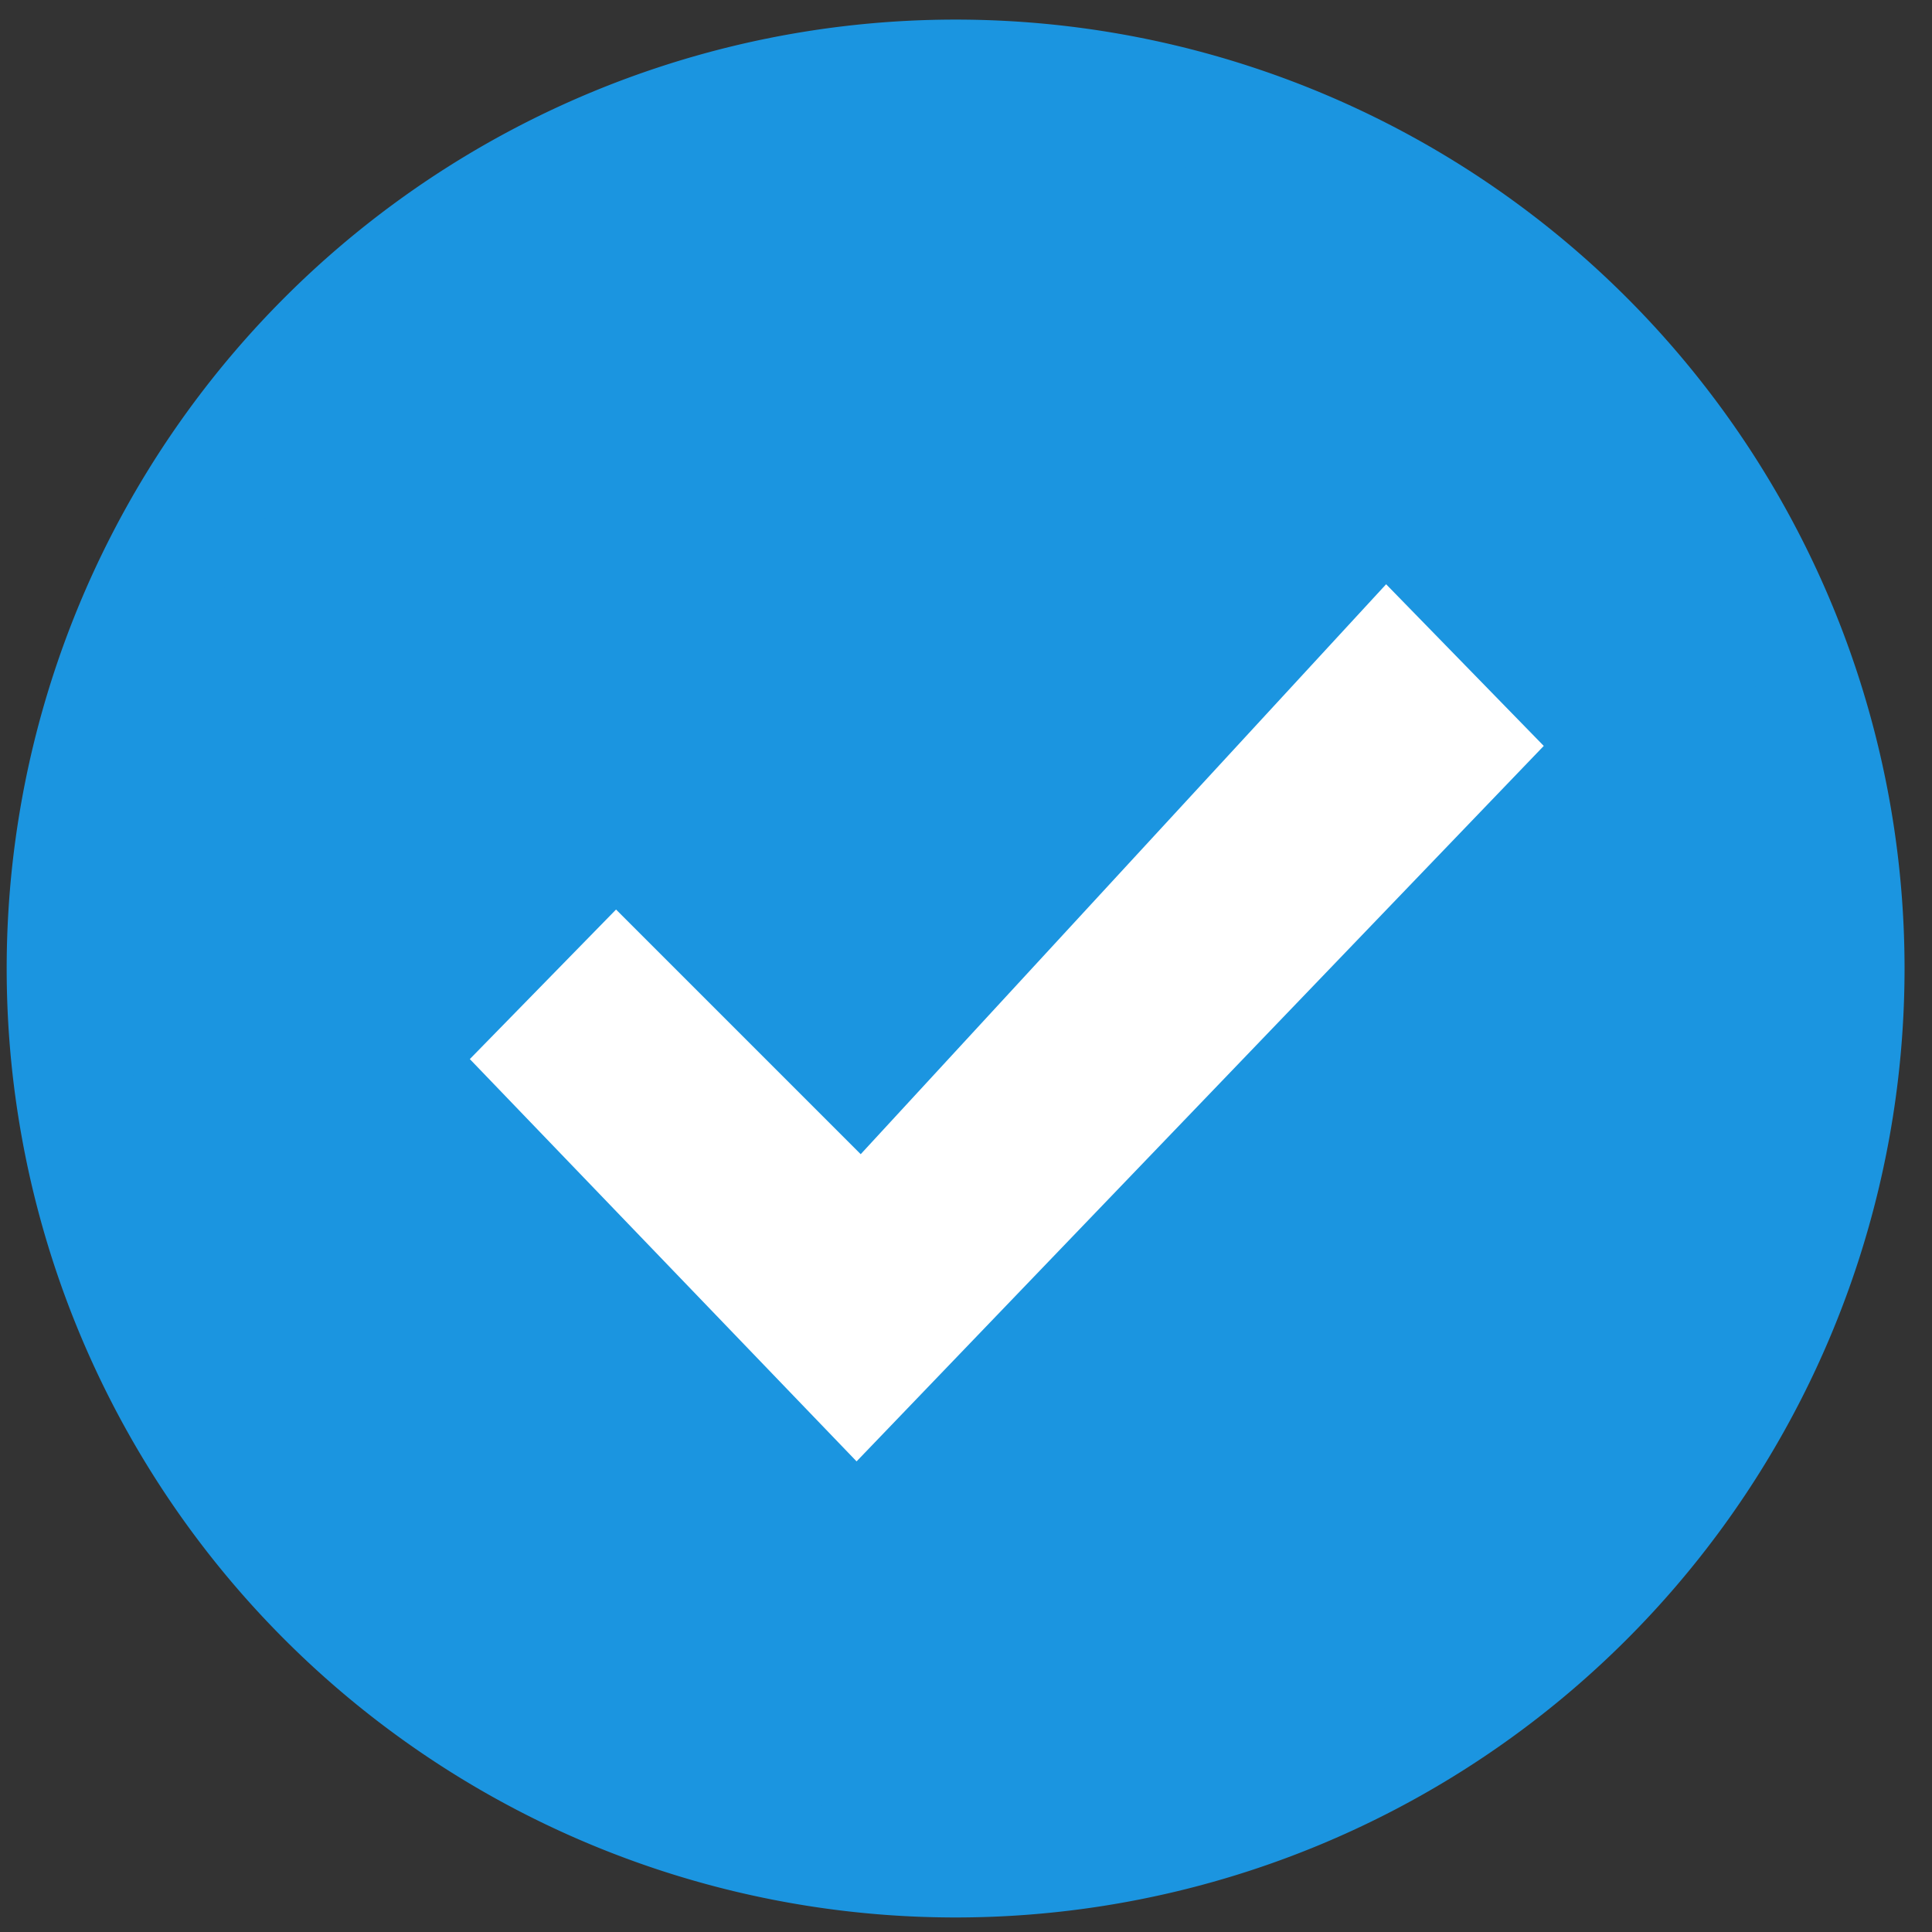 <?xml version="1.0" encoding="UTF-8" standalone="no"?>
<!-- Created with Inkscape (http://www.inkscape.org/) -->

<svg
   xmlns:dc="http://purl.org/dc/elements/1.1/"
   xmlns:cc="http://creativecommons.org/ns#"
   xmlns:rdf="http://www.w3.org/1999/02/22-rdf-syntax-ns#"
   xmlns:svg="http://www.w3.org/2000/svg"
   xmlns="http://www.w3.org/2000/svg"
   xmlns:sodipodi="http://sodipodi.sourceforge.net/DTD/sodipodi-0.dtd"
   xmlns:inkscape="http://www.inkscape.org/namespaces/inkscape"
   width="22"
   height="22"
   id="svg2"
   version="1.1"
   inkscape:version="0.48.4 r"
   sodipodi:docname="MOAZ-Odoklassniki.svg">
  <rect width="100%" height="100%" fill="#333333" stroke="none"/>
  <defs
     id="defs4" />
  <sodipodi:namedview
     id="base"
     pagecolor="#ffffff"
     bordercolor="#666666"
     borderopacity="1.0"
     inkscape:pageopacity="0"
     inkscape:pageshadow="2"
     inkscape:zoom="11.2"
     inkscape:cx="-6.4205049"
     inkscape:cy="7.6581097"
     inkscape:document-units="px"
     inkscape:current-layer="layer1"
     showgrid="false"
     inkscape:window-width="1366"
     inkscape:window-height="705"
     inkscape:window-x="-8"
     inkscape:window-y="-8"
     inkscape:window-maximized="1"
     fit-margin-top="0"
     fit-margin-left="0"
     fit-margin-right="0"
     fit-margin-bottom="0"
     showguides="true"
     inkscape:guide-bbox="true">
    <sodipodi:guide
       orientation="1,0"
       position="0,0"
       id="guide3059" />
    <sodipodi:guide
       orientation="0,1"
       position="0,21.845"
       id="guide3061" />
    <sodipodi:guide
       orientation="1,0"
       position="22,3.662"
       id="guide3065" />
  </sodipodi:namedview>
  <g
     inkscape:label="Layer 1"
     inkscape:groupmode="layer"
     id="layer1"
     transform="translate(-347.643,-417.005)">
    <path
       sodipodi:type="arc"
       style="fill:#1B95E0;fill-opacity:1;fill-rule:evenodd;stroke:none"
       id="path2987-2"
       sodipodi:cx="357.14285"
       sodipodi:cy="429.50504"
       sodipodi:rx="177.14285"
       sodipodi:ry="177.14285"
       d="m 534.286,429.505 a 177.143,177.143 0 1 1 -354.286,0 177.143,177.143 0 1 1 354.286,0 z"
       transform="matrix(0.061,0,0,0.061,336.739,401.834)" />
    <path
       sodipodi:type="arc"
       style="fill:#1B95E0;fill-opacity:1;fill-rule:evenodd;stroke:none"
       id="path2987"
       sodipodi:cx="357.14285"
       sodipodi:cy="429.50504"
       sodipodi:rx="177.14285"
       sodipodi:ry="177.14285"
       d="m 534.286,429.505 a 177.143,177.143 0 1 1 -354.286,0 177.143,177.143 0 1 1 354.286,0 z"
       transform="matrix(0.054,0,0,0.054,339.379,404.956)" />
    <path
       style="fill:#ffffff;fill-opacity:1;stroke:none"
       d="m 357.444,430.148 -2.786,-2.786 -1.665,1.703 4.404,4.581 7.825,-8.147 -1.795,-1.841 z"
       id="path3824"
       inkscape:connector-curvature="0"
       sodipodi:nodetypes="ccccccc" />
  </g>
</svg>

